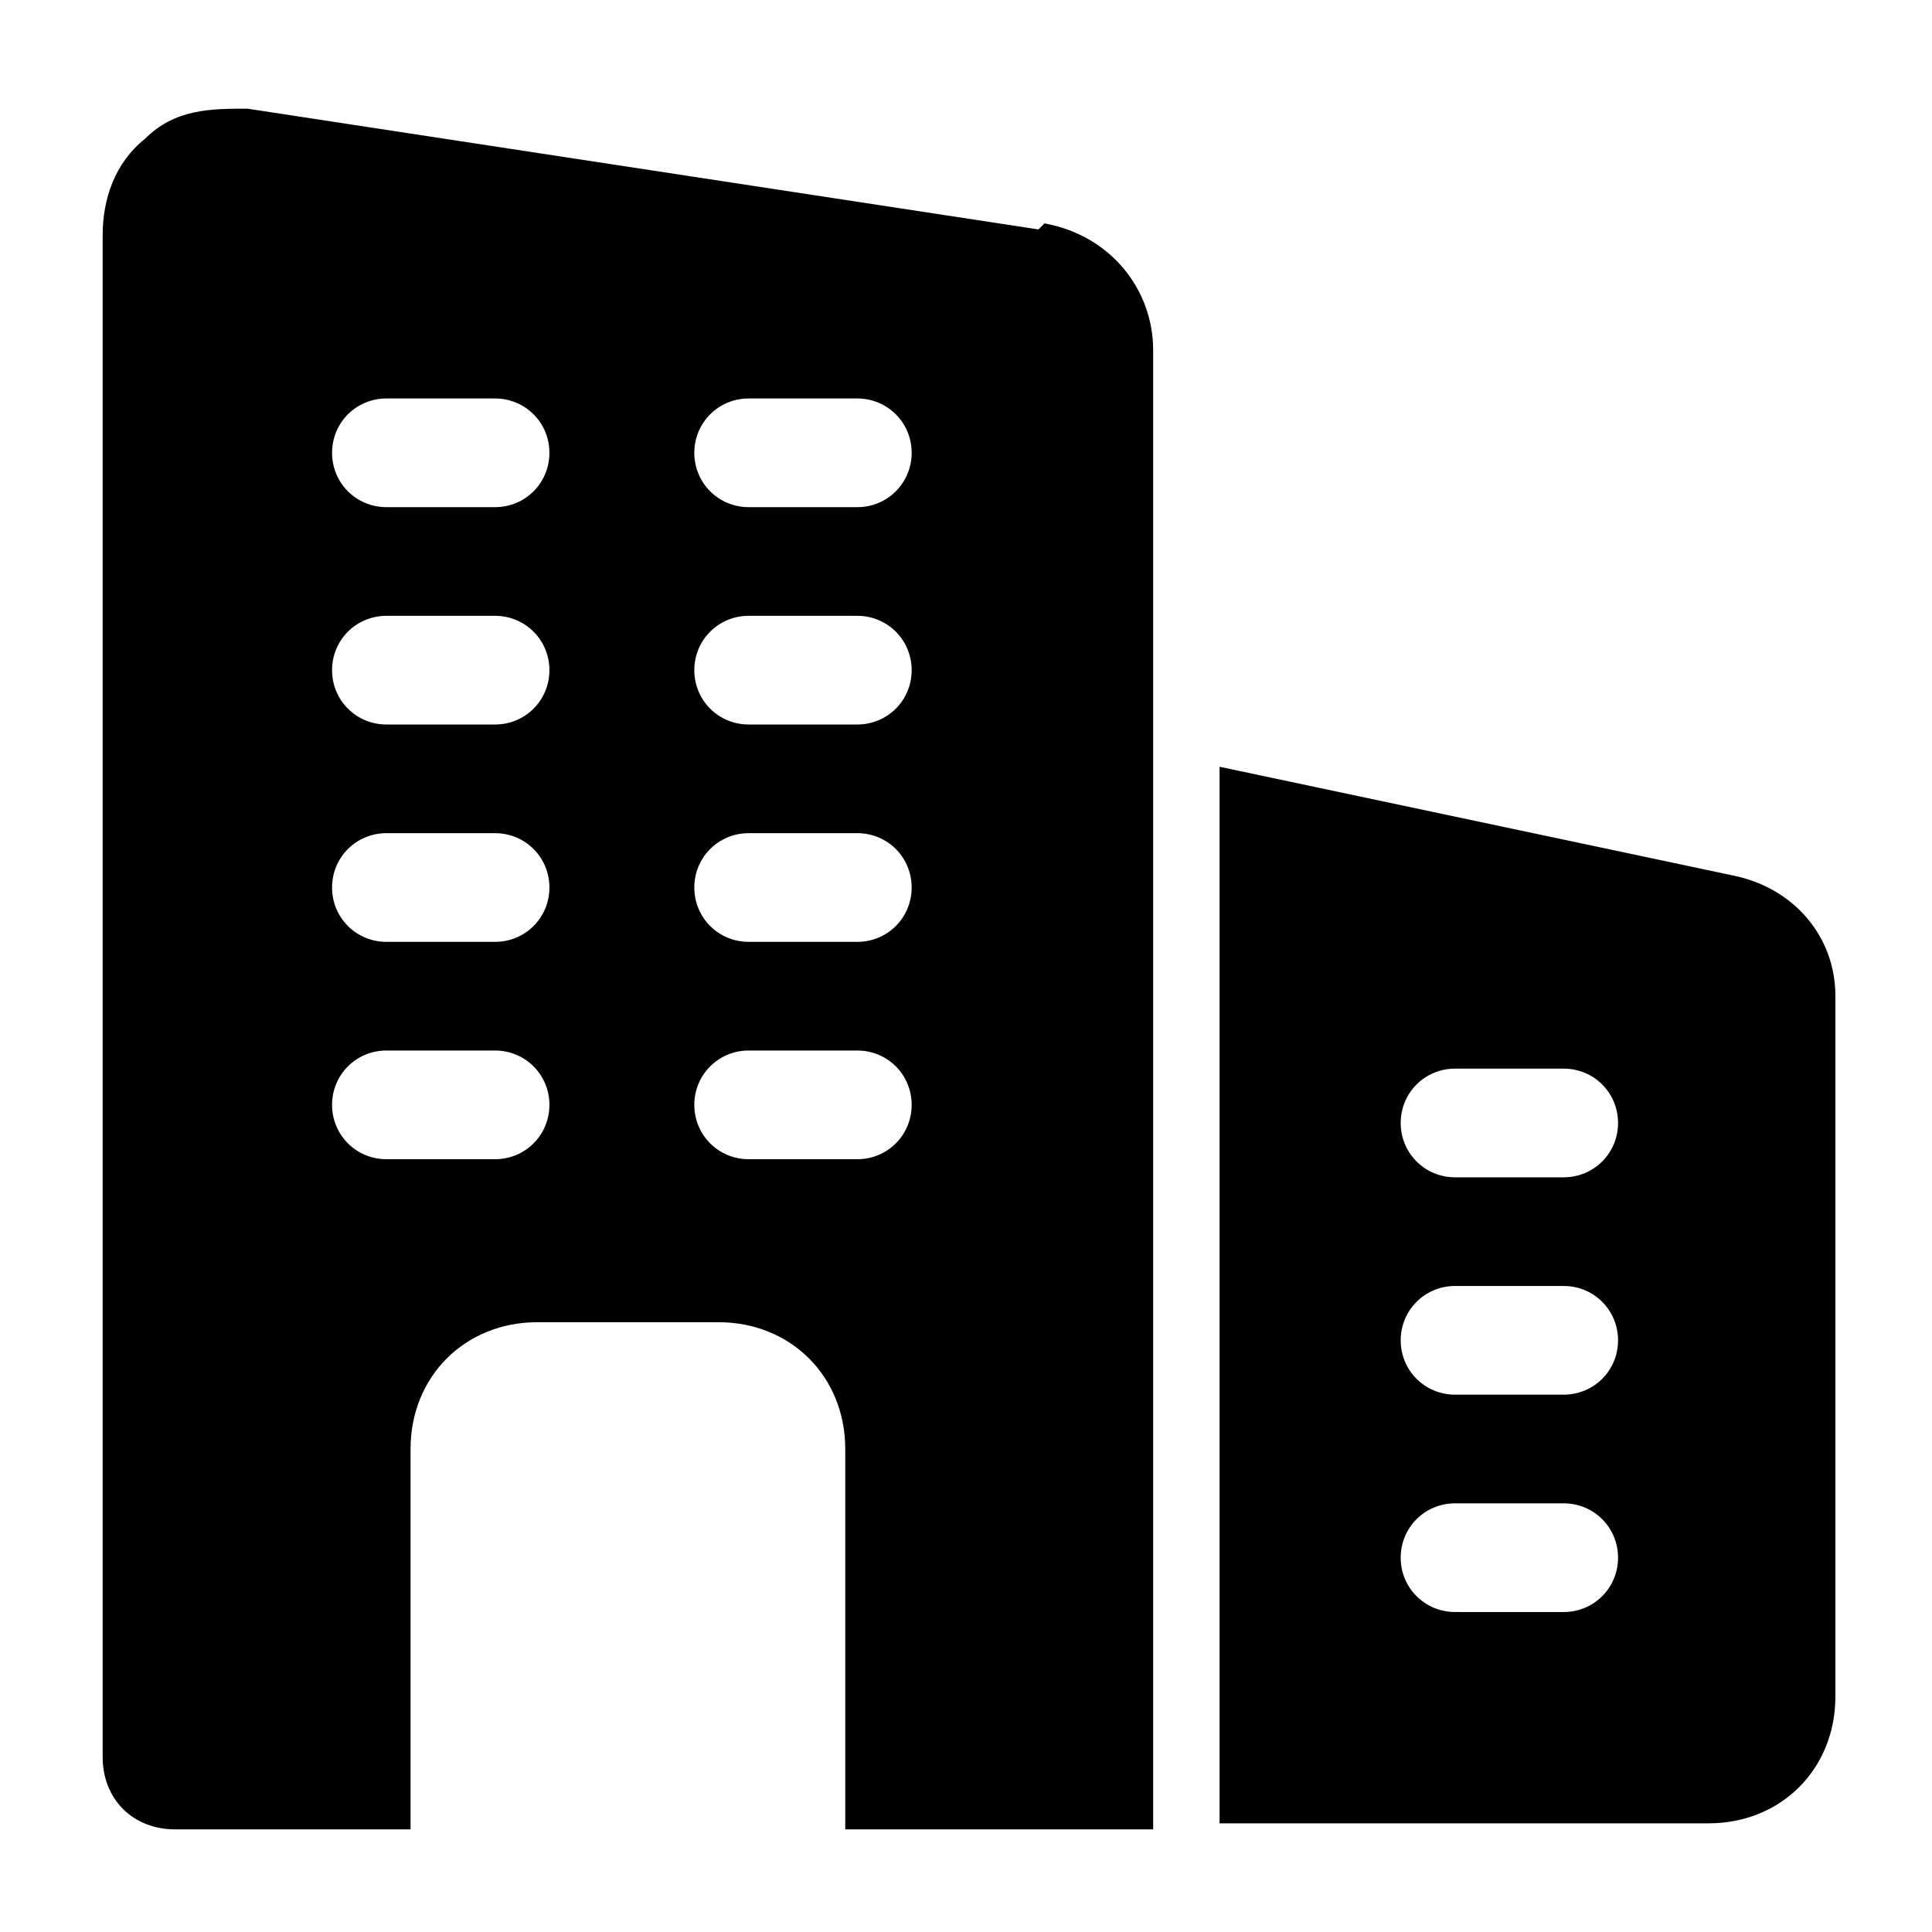 <svg xmlns="http://www.w3.org/2000/svg" id="OBJECT" viewBox="0 0 32 32"><defs><style>      .st0 {        fill: #000;      }    </style></defs><path class="st0" d="M17.2,3.8L4.1,1.8c-.6,0-1.2,0-1.7.5-.5.4-.7,1-.7,1.6v25.2c0,.7.5,1.2,1.2,1.2h3.9v-6.3c0-1.2.9-2.1,2.1-2.1h3c1.2,0,2.1.9,2.1,2.1v6.3h5.1V5.8c0-1-.7-1.9-1.8-2.1ZM8.2,19.2h-1.8c-.5,0-.9-.4-.9-.9s.4-.9.9-.9h1.8c.5,0,.9.4.9.9s-.4.9-.9.9ZM8.2,15.6h-1.8c-.5,0-.9-.4-.9-.9s.4-.9.9-.9h1.8c.5,0,.9.4.9.9s-.4.9-.9.9ZM8.2,12h-1.8c-.5,0-.9-.4-.9-.9s.4-.9.9-.9h1.8c.5,0,.9.4.9.9s-.4.9-.9.9ZM8.2,8.4h-1.8c-.5,0-.9-.4-.9-.9s.4-.9.9-.9h1.8c.5,0,.9.4.9.9s-.4.9-.9.9ZM14.2,19.2h-1.8c-.5,0-.9-.4-.9-.9s.4-.9.9-.9h1.8c.5,0,.9.4.9.9s-.4.9-.9.9ZM14.2,15.6h-1.8c-.5,0-.9-.4-.9-.9s.4-.9.9-.9h1.8c.5,0,.9.4.9.9s-.4.9-.9.9ZM14.2,12h-1.8c-.5,0-.9-.4-.9-.9s.4-.9.9-.9h1.8c.5,0,.9.4.9.9s-.4.9-.9.9ZM14.2,8.4h-1.8c-.5,0-.9-.4-.9-.9s.4-.9.9-.9h1.8c.5,0,.9.4.9.9s-.4.9-.9.9Z"></path><path class="st0" d="M28.7,14.5l-8.5-1.8v17.5h8.1c1.2,0,2.1-.9,2.1-2.1v-11.6c0-1-.7-1.8-1.7-2ZM25.9,26.7h-1.8c-.5,0-.9-.4-.9-.9s.4-.9.9-.9h1.8c.5,0,.9.4.9.9s-.4.9-.9.9ZM25.9,23.1h-1.8c-.5,0-.9-.4-.9-.9s.4-.9.9-.9h1.8c.5,0,.9.4.9.9s-.4.9-.9.9ZM25.9,19.5h-1.8c-.5,0-.9-.4-.9-.9s.4-.9.9-.9h1.8c.5,0,.9.4.9.9s-.4.9-.9.9Z"></path></svg>